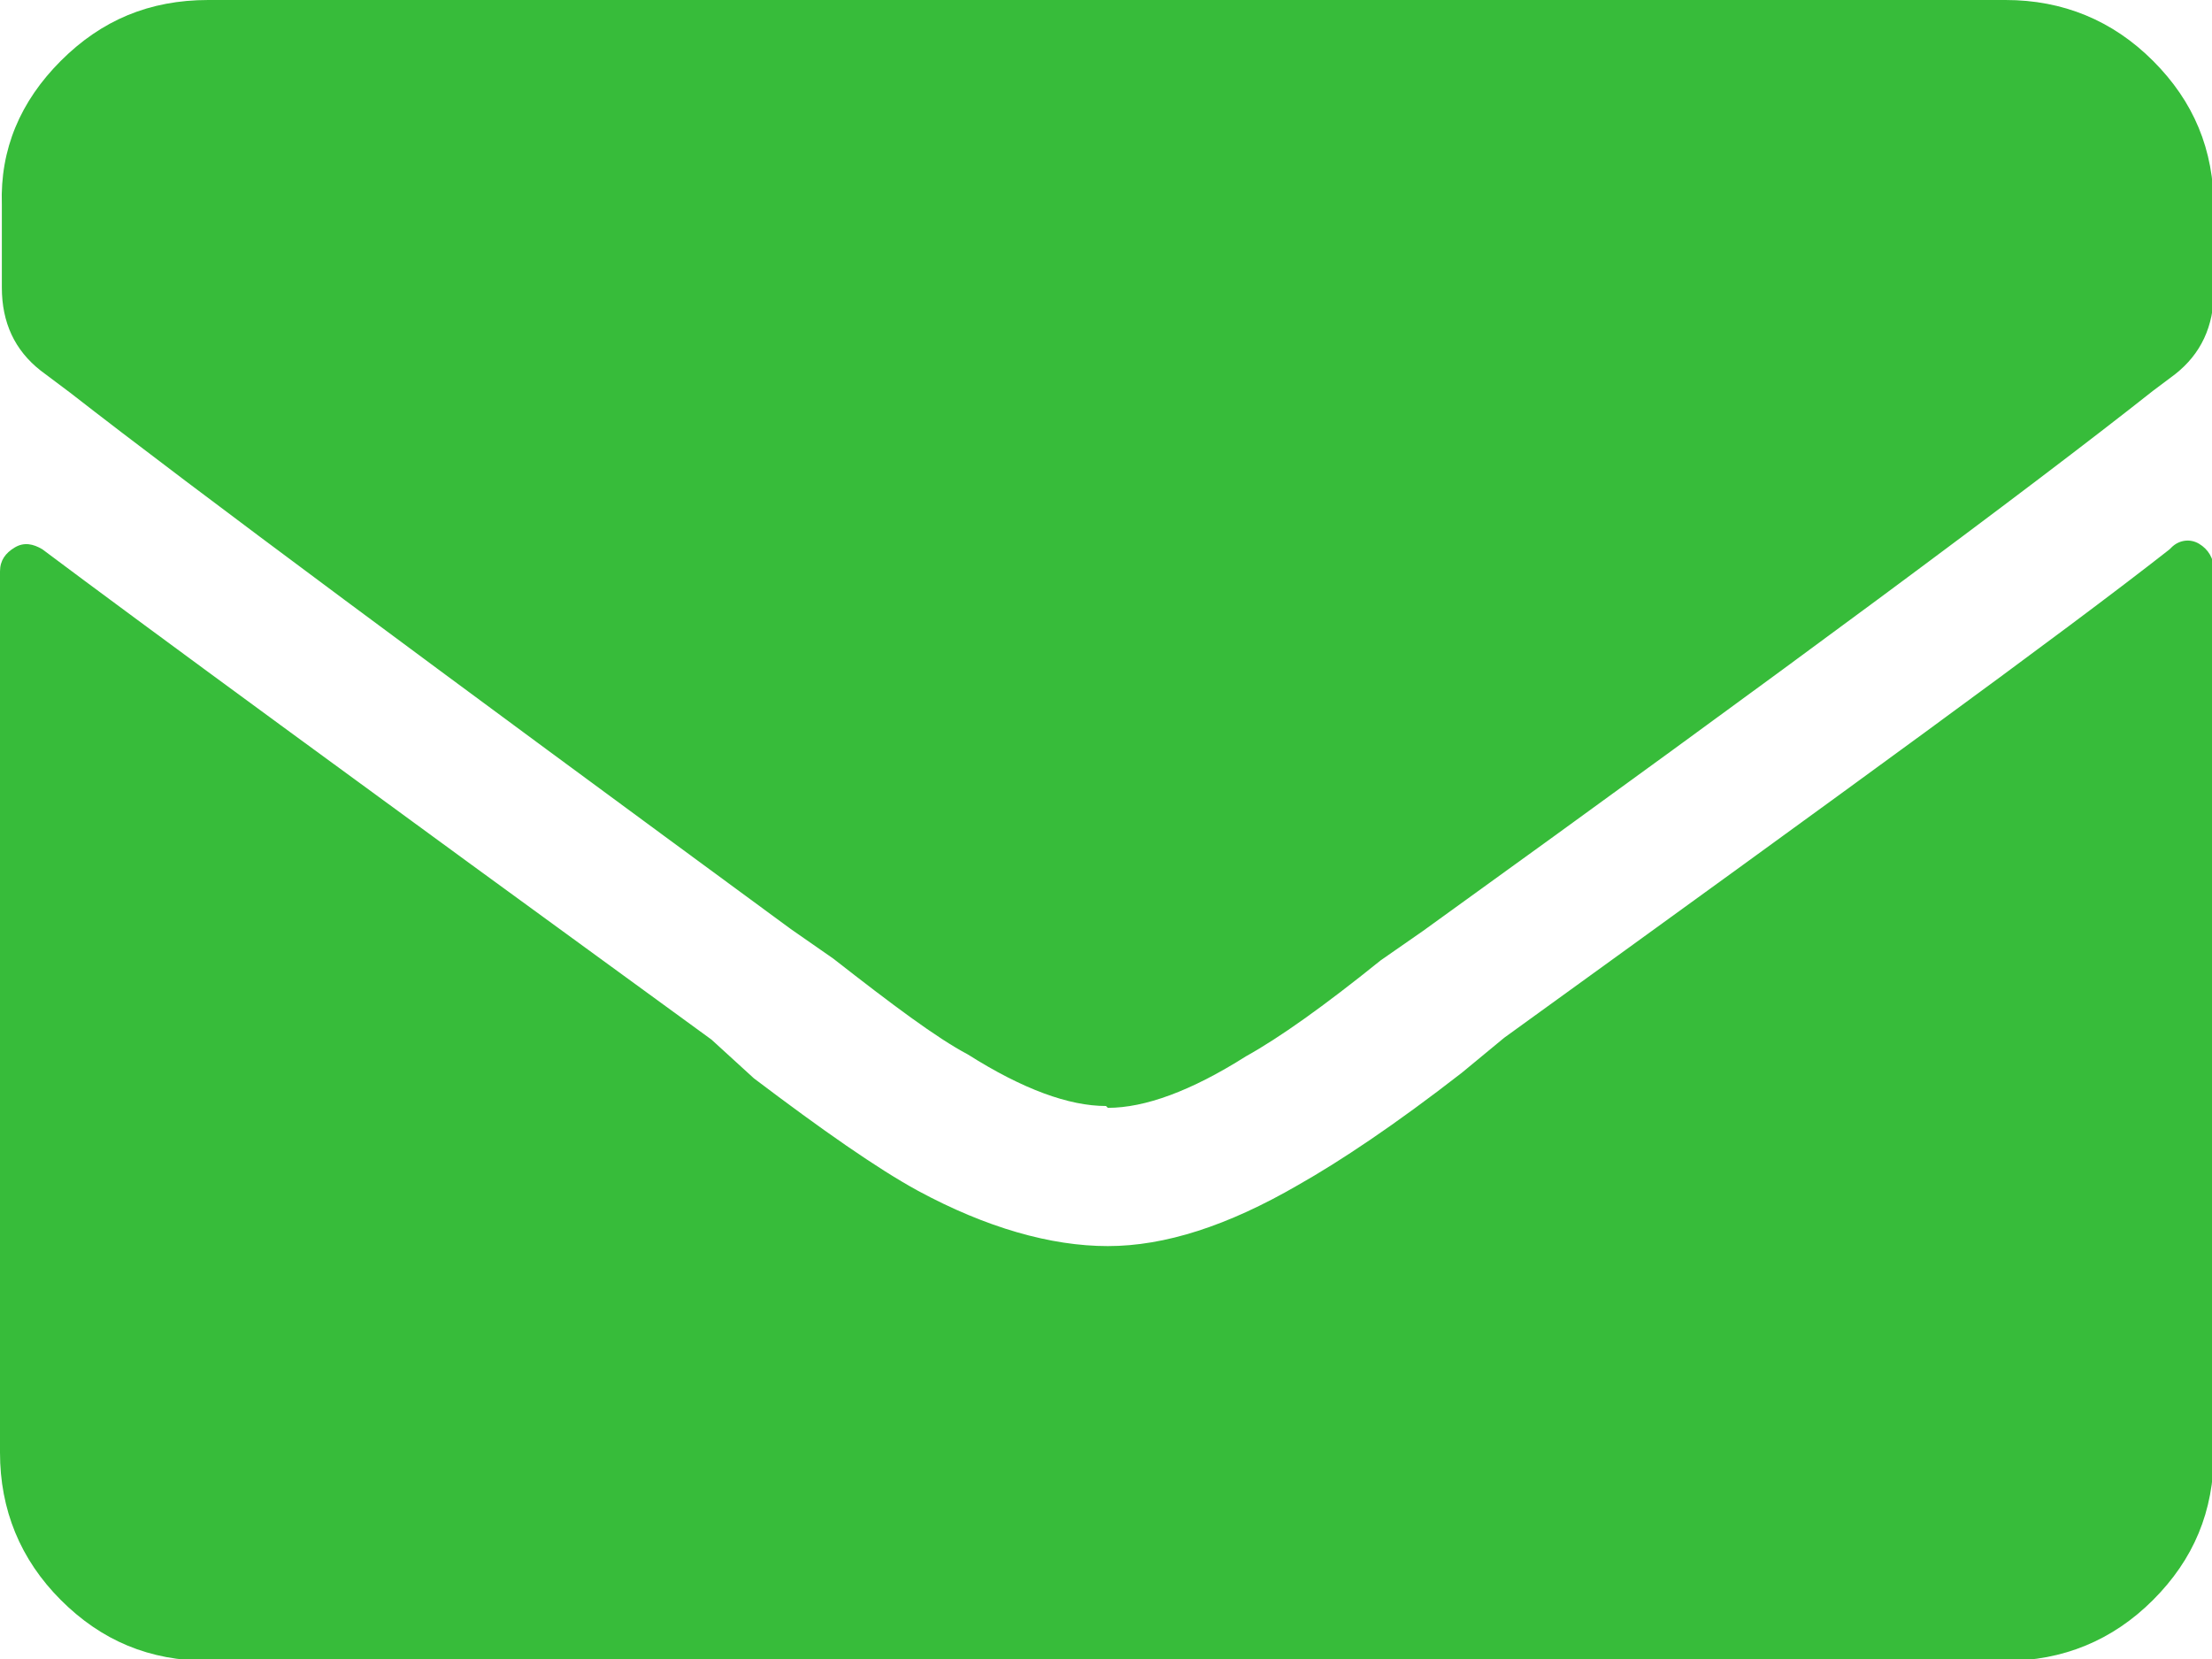 <?xml version="1.0" encoding="UTF-8"?><svg id="Layer_2" xmlns="http://www.w3.org/2000/svg" viewBox="0 0 12 9"><defs><style>.cls-1{fill:#37bc3a;}</style></defs><g id="____1"><path class="cls-1" d="M6,6c-.2,0-.45-.09-.75-.28-.17-.09-.41-.27-.73-.52l-.23-.16C2.37,3.63,1.06,2.66,.38,2.13l-.16-.12c-.14-.11-.21-.26-.21-.45v-.45C0,.81,.11,.55,.33,.33s.48-.33,.8-.33H10.88c.31,0,.58,.11,.8,.33s.33,.48,.33,.8v.45c0,.19-.07,.34-.21,.45l-.12,.09c-.67,.53-1.99,1.51-3.96,2.93l-.23,.16c-.31,.25-.55,.42-.73,.52-.3,.19-.55,.28-.75,.28Zm5.77-3.02c-.56,.44-1.77,1.32-3.61,2.65l-.23,.19c-.36,.28-.66,.48-.89,.61-.38,.22-.72,.33-1.03,.33s-.66-.1-1.03-.3c-.22-.12-.52-.33-.89-.61l-.23-.21C1.95,4.25,.75,3.37,.23,2.98c-.05-.03-.1-.04-.15-.01s-.08,.07-.08,.13V7.88c0,.31,.11,.58,.33,.8s.48,.33,.8,.33H10.88c.31,0,.58-.11,.8-.33s.33-.48,.33-.8V3.09c0-.06-.03-.11-.08-.14s-.11-.02-.15,.02Z"/></g></svg>